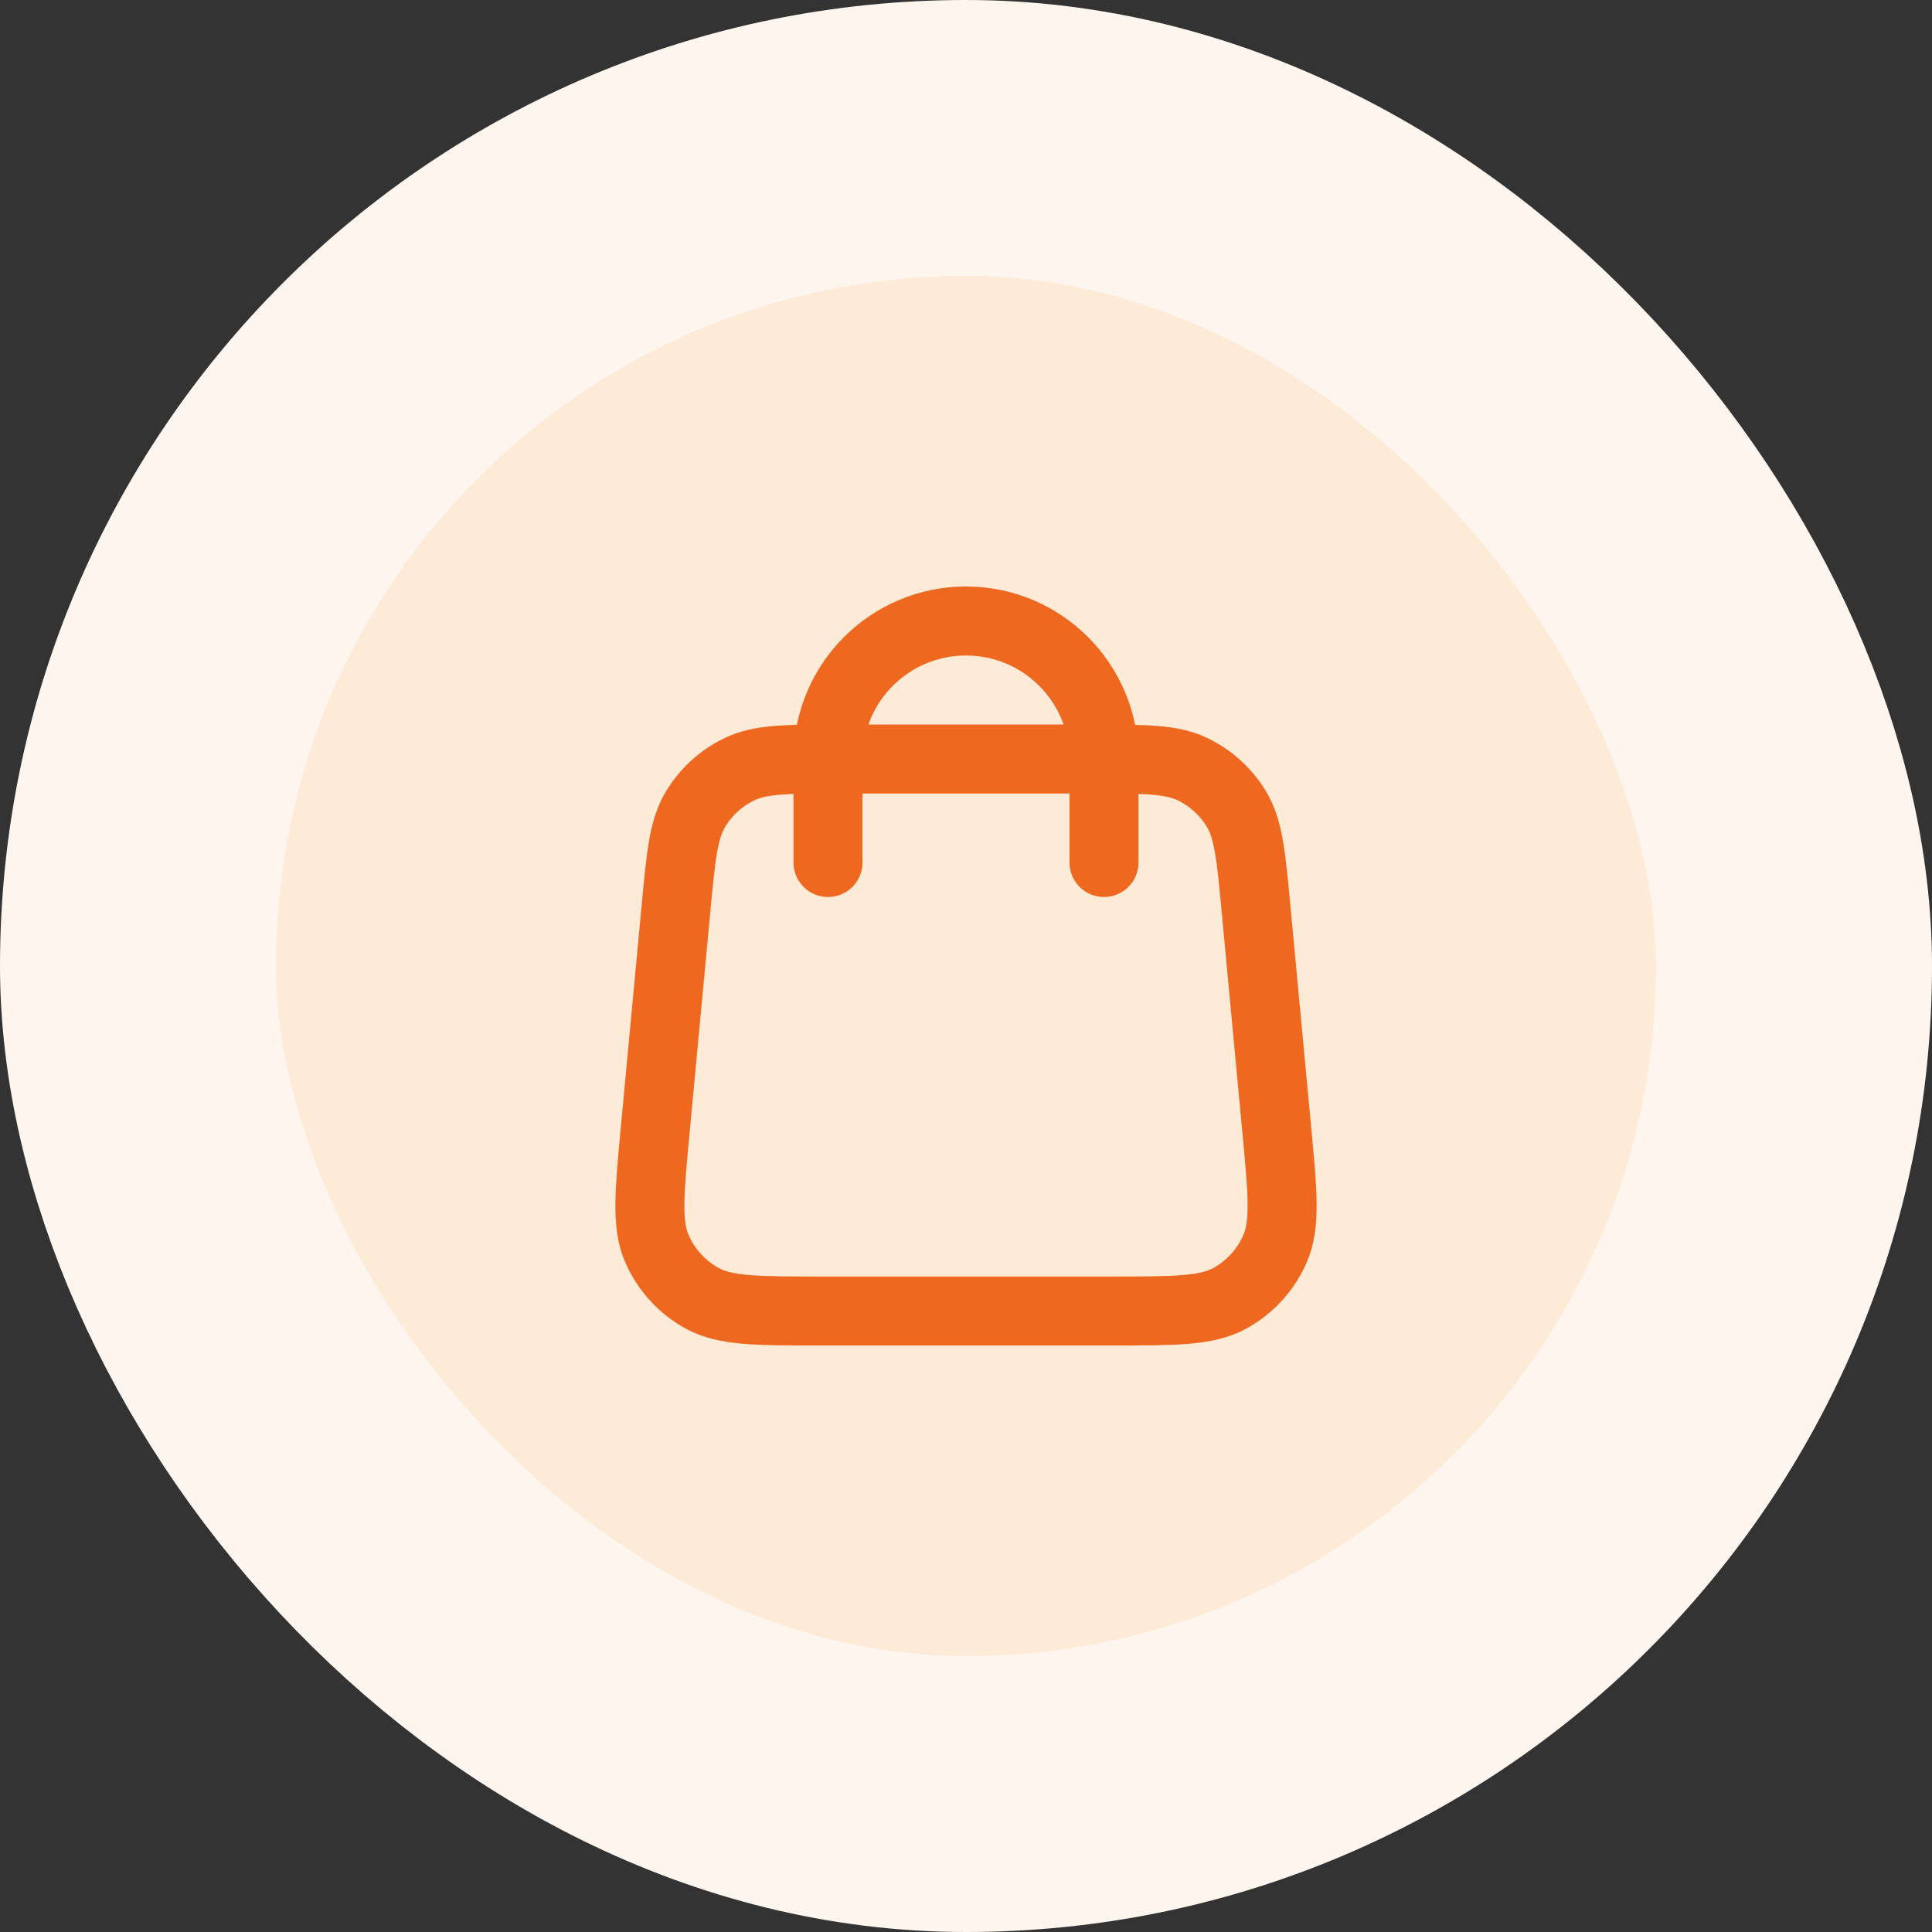 <svg width="56" height="56" viewBox="0 0 56 56" fill="none" xmlns="http://www.w3.org/2000/svg">
<rect x="0" y="0" width="56" height="56" fill="#333333" stroke="none"/>
<rect x="4" y="4" width="48" height="48" rx="24" fill="#FDEAD7"/>
<path d="M32 25V22C32 19.791 30.209 18 28 18C25.791 18 24 19.791 24 22V25M19.592 26.352L18.992 32.752C18.822 34.572 18.736 35.481 19.038 36.184C19.304 36.802 19.768 37.312 20.358 37.634C21.03 38 21.944 38 23.771 38H32.229C34.057 38 34.971 38 35.642 37.634C36.232 37.312 36.697 36.802 36.962 36.184C37.264 35.481 37.179 34.572 37.008 32.752L36.408 26.352C36.264 24.815 36.192 24.047 35.847 23.466C35.542 22.955 35.093 22.545 34.555 22.29C33.944 22 33.173 22 31.629 22L24.371 22C22.828 22 22.056 22 21.446 22.29C20.908 22.545 20.458 22.955 20.154 23.466C19.808 24.047 19.736 24.815 19.592 26.352Z" stroke="#EF6820" stroke-width="2" stroke-linecap="round" stroke-linejoin="round"/>
<rect x="4" y="4" width="48" height="48" rx="24" stroke="#FEF6EE" stroke-width="8"/>
</svg>

